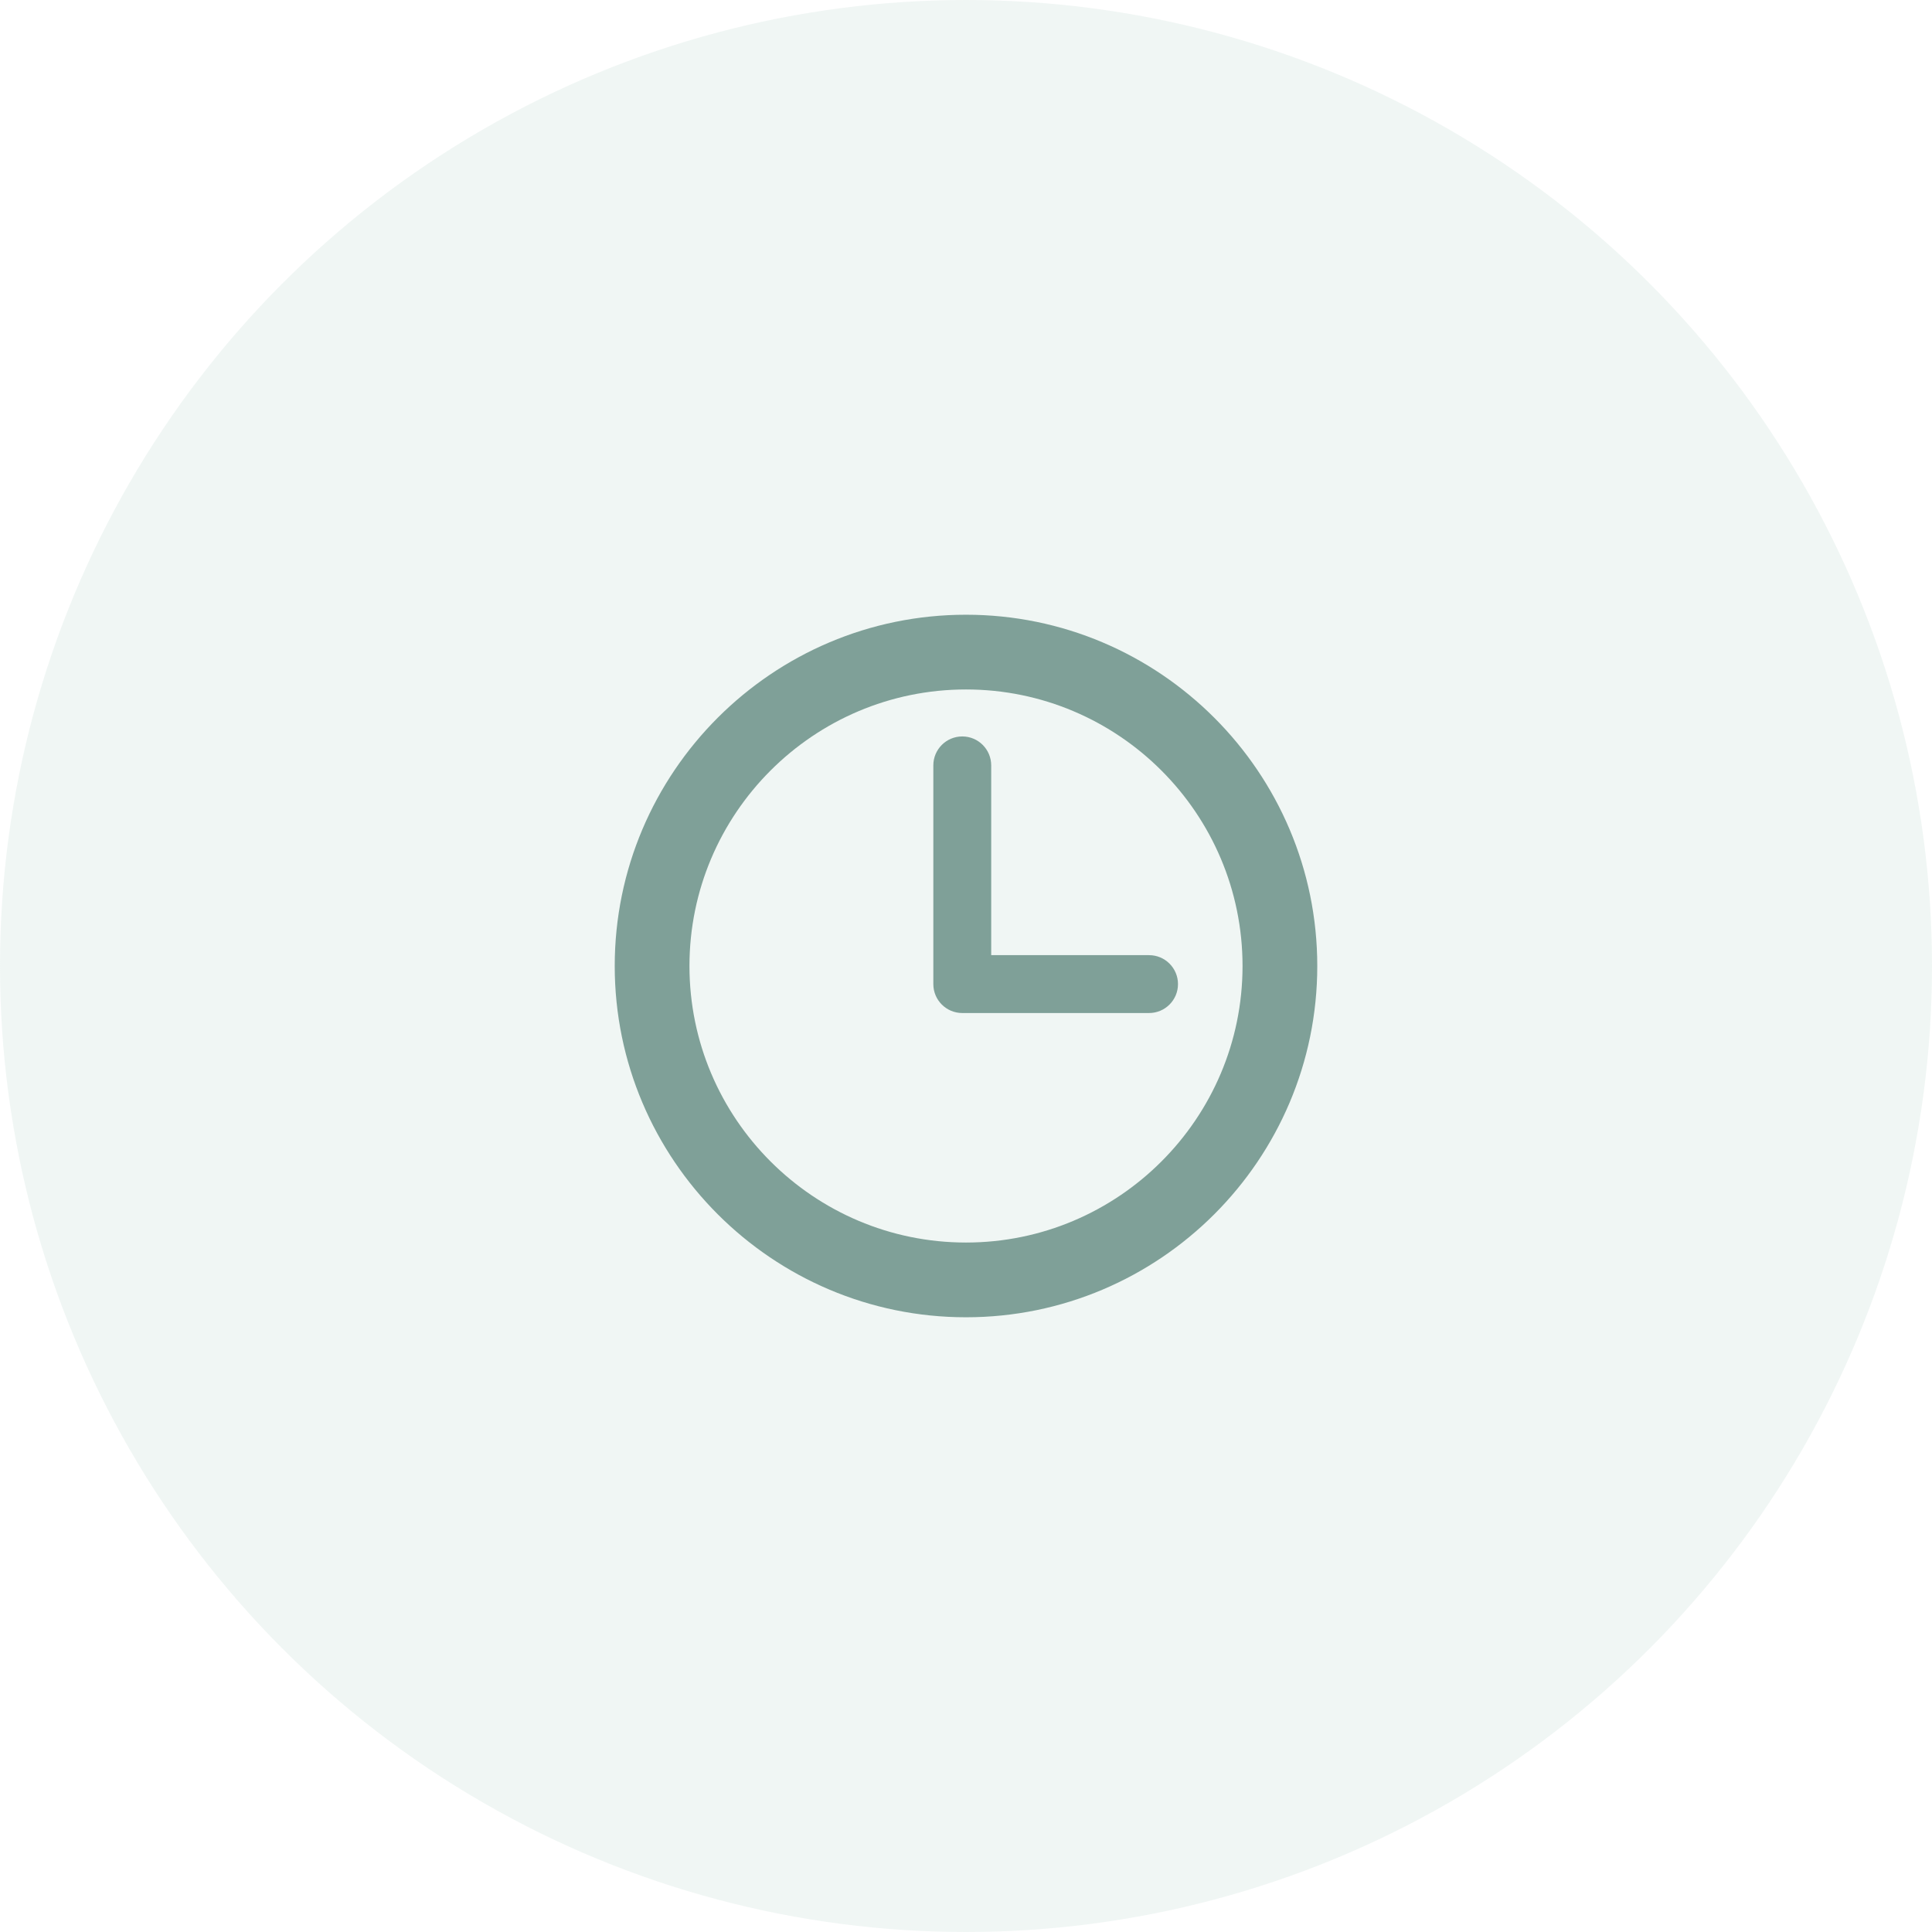 <?xml version="1.0" encoding="UTF-8"?> <svg xmlns="http://www.w3.org/2000/svg" width="44" height="44" viewBox="0 0 44 44" fill="none"> <circle opacity="0.2" cx="22" cy="22" r="22" fill="#B7D2CB"></circle> <path d="M22 14C17.589 14 14 17.589 14 22C14 26.411 17.589 30 22 30C26.411 30 30 26.411 30 22C30 17.589 26.411 14 22 14ZM22 28.298C18.527 28.298 15.702 25.473 15.702 22C15.702 18.527 18.527 15.702 22 15.702C25.473 15.702 28.298 18.527 28.298 22C28.298 25.473 25.473 28.298 22 28.298Z" fill="#7FA098"></path> <path d="M26.169 21.753H22.574V17.431C22.574 17.067 22.279 16.772 21.915 16.772C21.551 16.772 21.256 17.067 21.256 17.431V22.412C21.256 22.776 21.551 23.071 21.915 23.071H26.169C26.533 23.071 26.828 22.776 26.828 22.412C26.828 22.048 26.533 21.753 26.169 21.753Z" fill="#7FA098"></path> </svg> 
